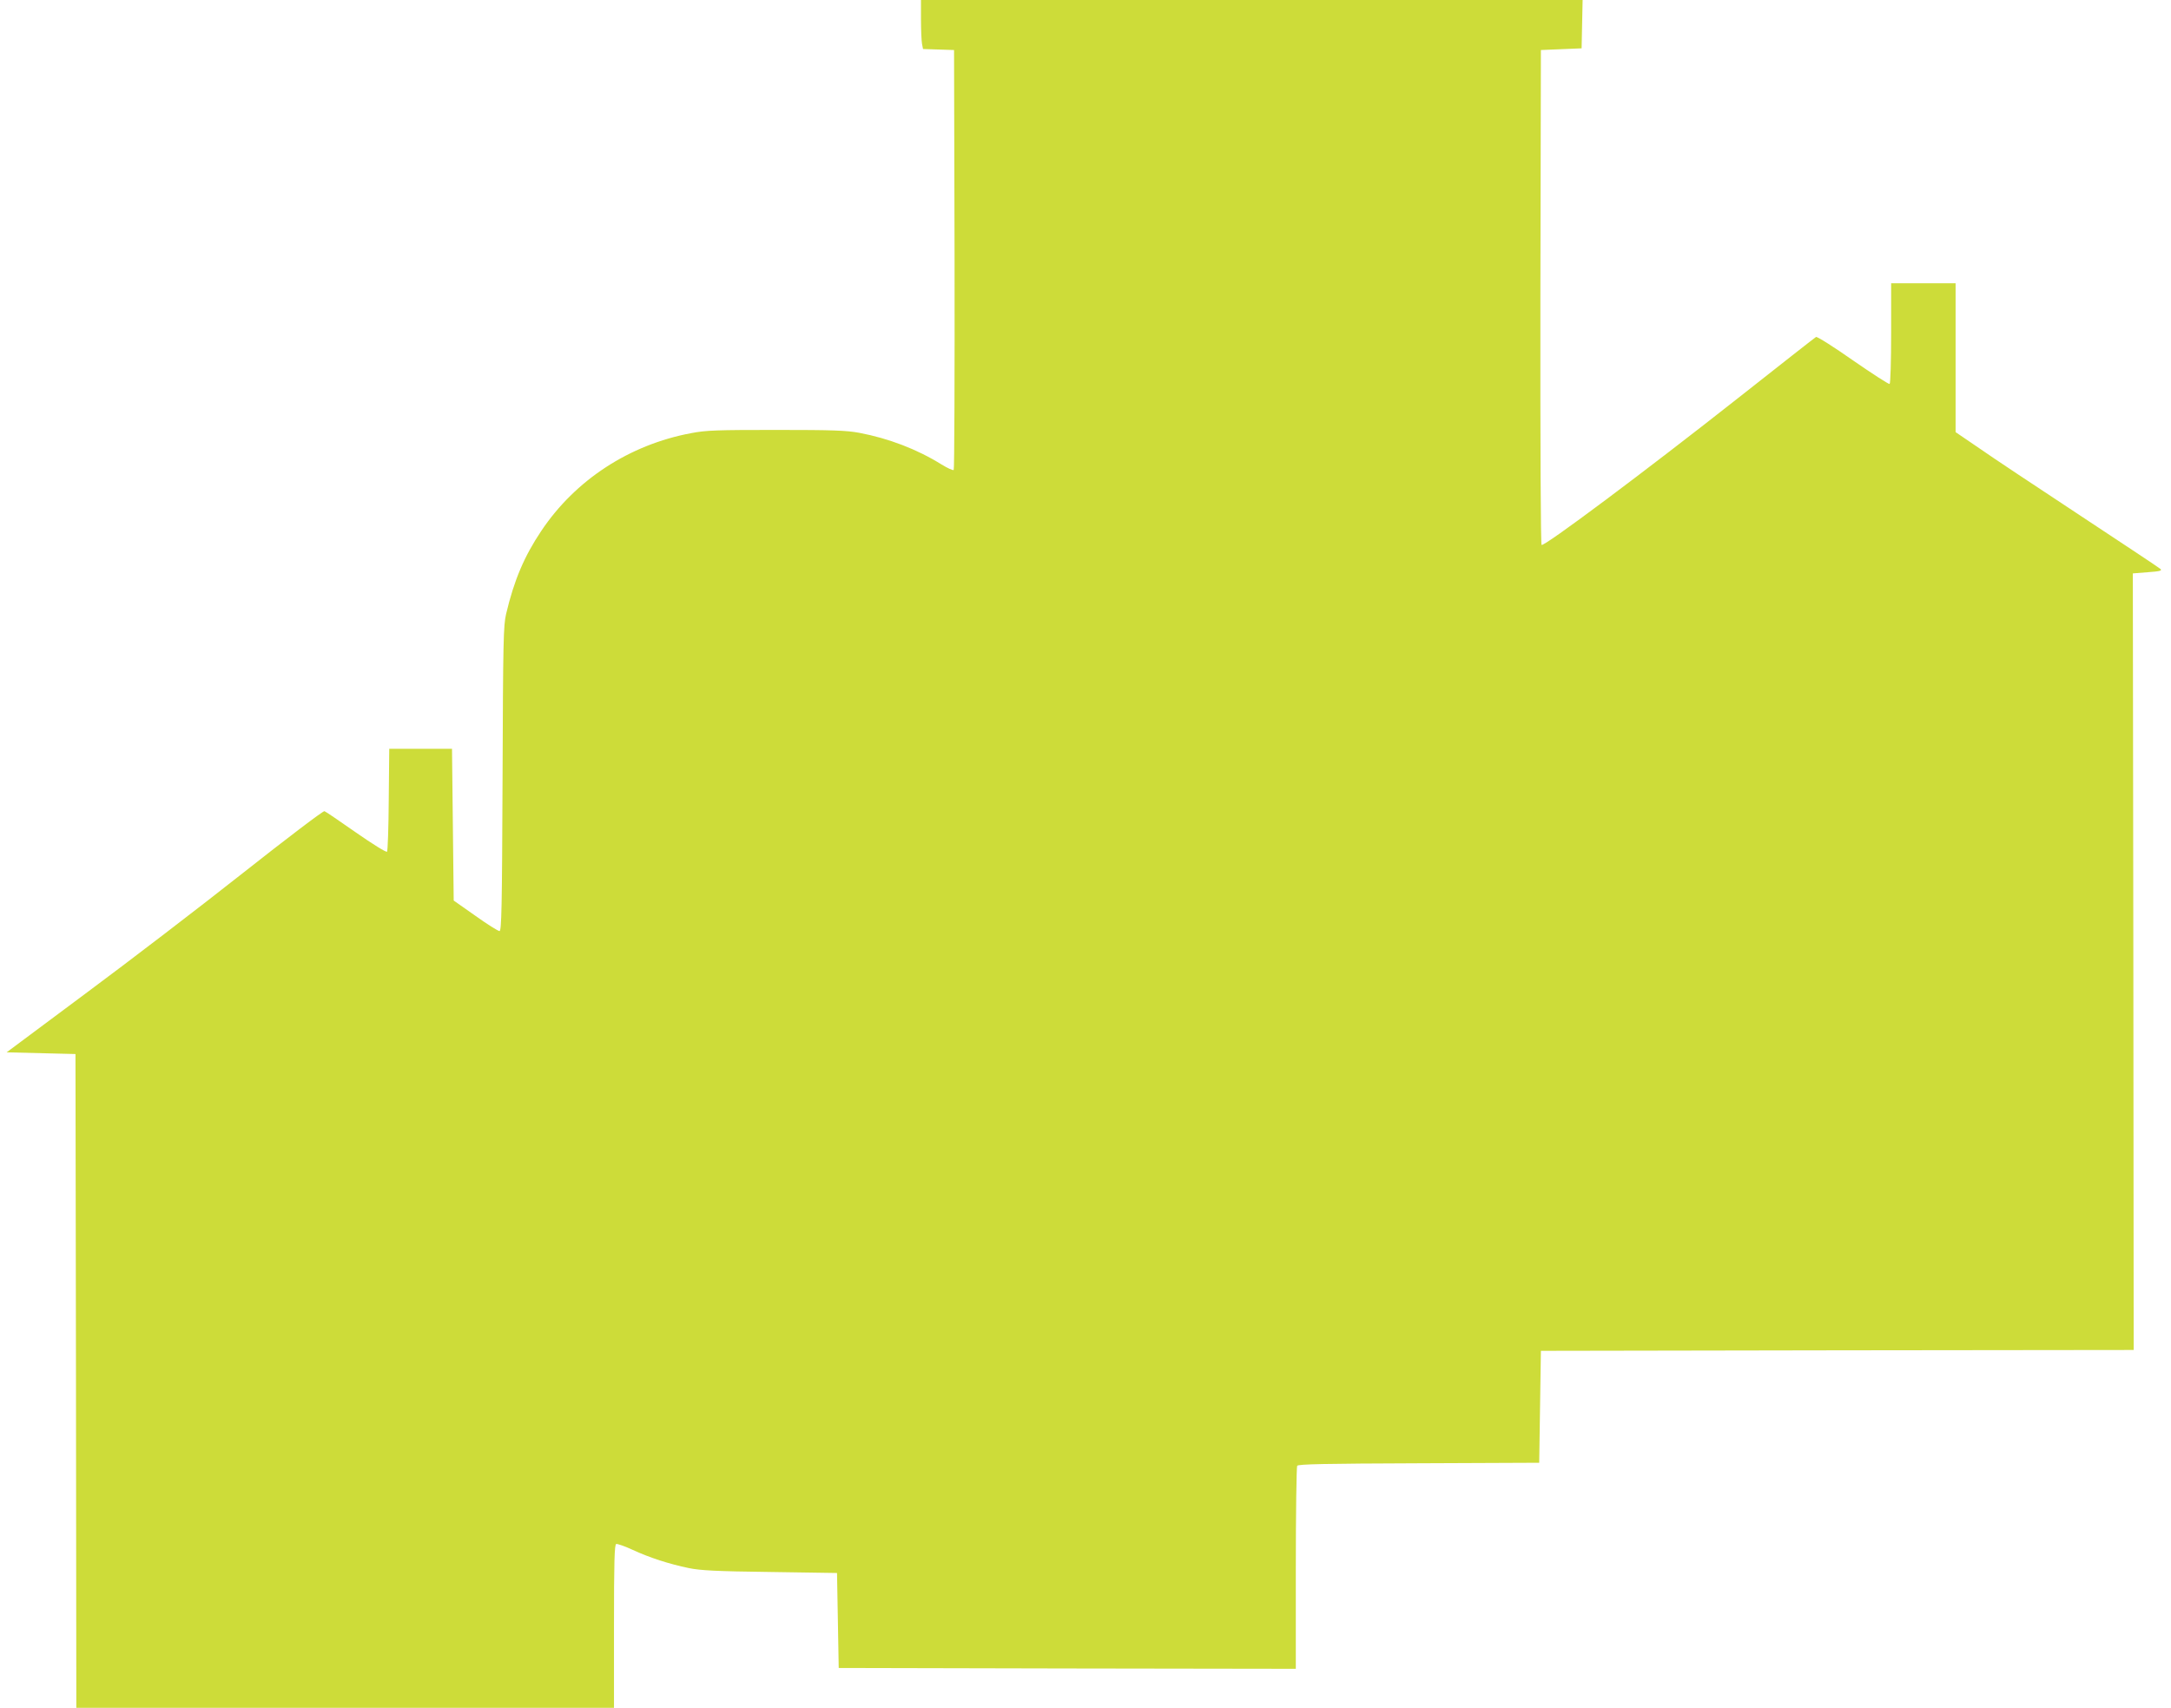<?xml version="1.0" standalone="no"?>
<!DOCTYPE svg PUBLIC "-//W3C//DTD SVG 20010904//EN"
 "http://www.w3.org/TR/2001/REC-SVG-20010904/DTD/svg10.dtd">
<svg version="1.0" xmlns="http://www.w3.org/2000/svg"
 width="1280pt" height="1007pt" viewBox="0 0 1280 1007"
 preserveAspectRatio="xMidYMid meet">
<g transform="translate(0,1007) scale(0.1,-0.1)"
fill="#cddc39" stroke="none">
<path d="M5430 9956 c0 -62 3 -127 6 -144 l6 -31 92 -3 91 -3 3 -1234 c1 -679
-1 -1238 -5 -1242 -5 -4 -37 11 -73 33 -143 89 -310 153 -484 186 -77 14 -154
17 -491 17 -348 0 -413 -2 -500 -19 -364 -68 -683 -276 -884 -577 -100 -149
-160 -290 -207 -489 -16 -68 -18 -155 -21 -972 -3 -766 -6 -898 -18 -898 -8 0
-72 40 -142 90 l-128 90 -5 447 -5 448 -185 0 -185 0 -3 -300 c-1 -164 -6
-303 -10 -307 -5 -5 -87 46 -183 113 -96 67 -179 124 -186 126 -7 3 -223 -161
-480 -364 -257 -203 -676 -524 -931 -713 l-463 -345 203 -5 203 -5 3 -1927 2
-1928 1585 0 1585 0 0 480 c0 385 3 482 13 486 7 2 51 -13 98 -35 100 -46 214
-83 330 -107 68 -14 159 -19 479 -23 l395 -6 5 -280 5 -280 1348 -3 1347 -2 0
592 c0 326 4 599 8 605 6 10 165 13 718 15 l709 3 5 330 5 330 1748 3 1747 2
-2 2289 -3 2290 88 7 c71 5 86 9 75 19 -7 7 -220 148 -473 315 -253 167 -522
345 -597 398 l-138 94 0 439 0 439 -190 0 -190 0 0 -294 c0 -162 -4 -297 -9
-300 -4 -3 -102 60 -216 139 -114 80 -212 142 -218 138 -6 -3 -212 -165 -458
-359 -553 -436 -1147 -880 -1160 -867 -5 5 -8 565 -7 1464 l3 1454 120 5 120
5 3 143 3 142 -1951 0 -1950 0 0 -114z"/>
</g>
</svg>
